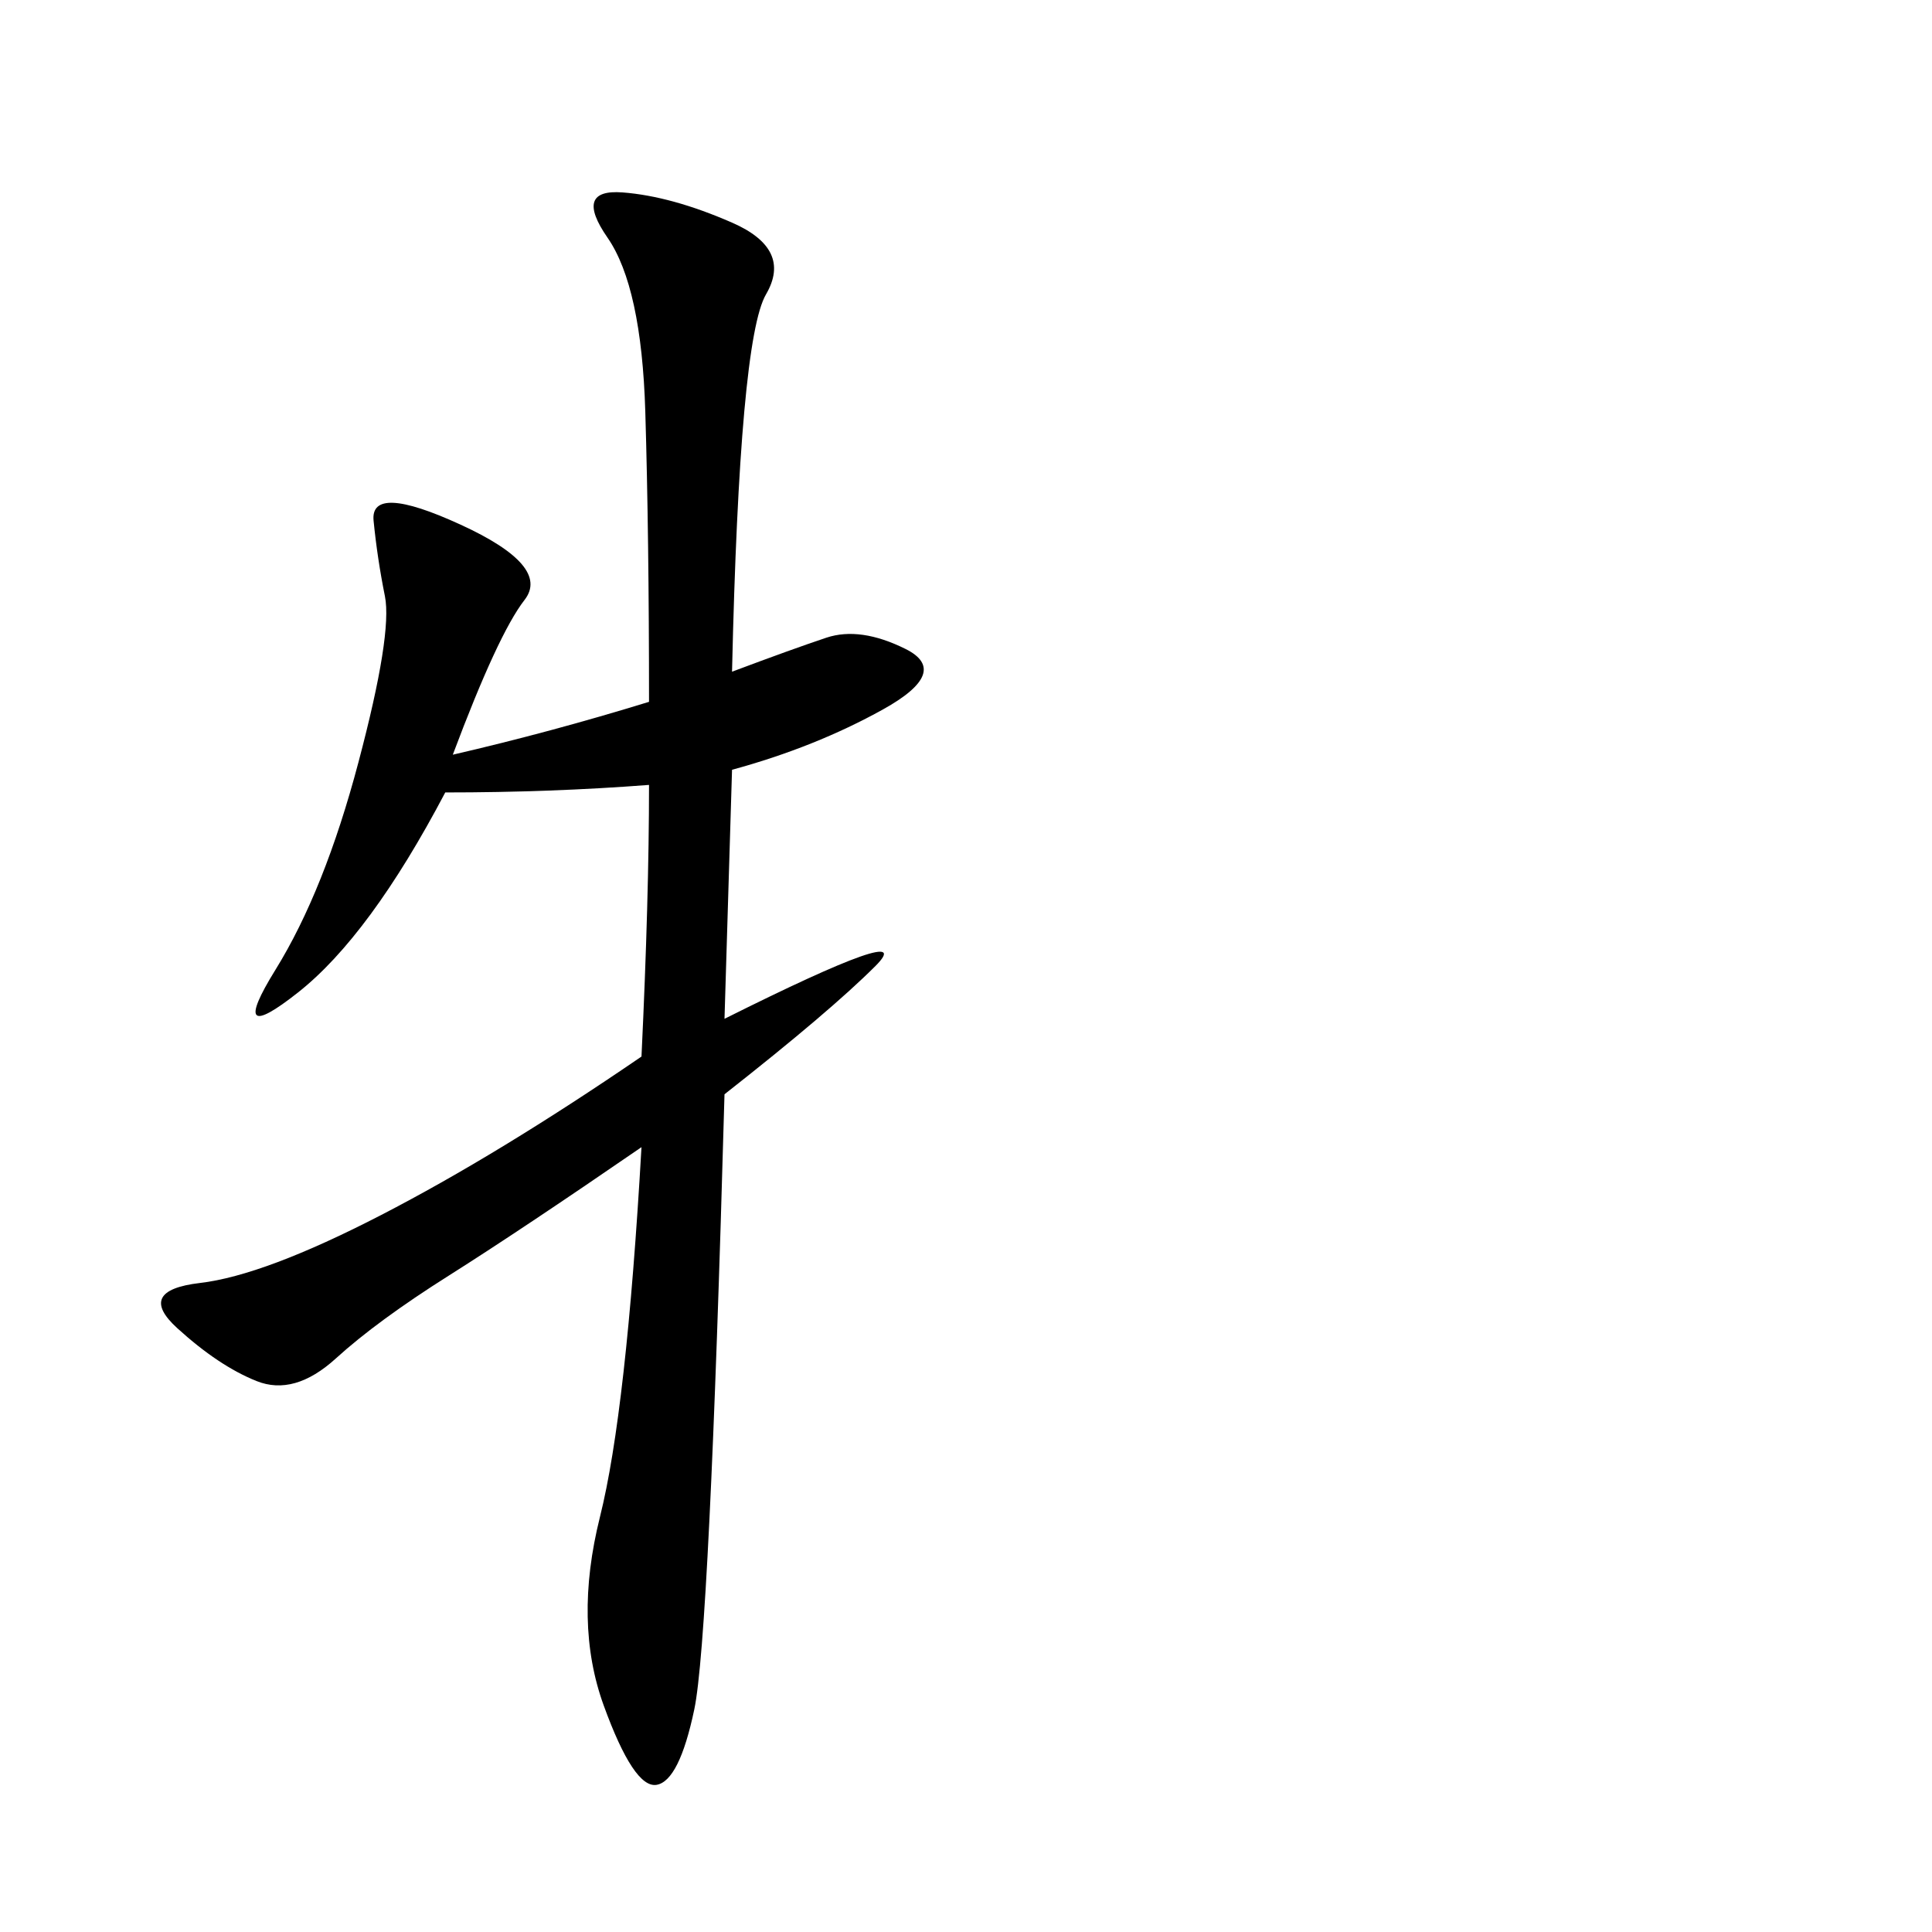 <svg xmlns="http://www.w3.org/2000/svg" xmlns:xlink="http://www.w3.org/1999/xlink" width="300" height="300"><path d="M113.67 104.30Q123.05 100.78 128.32 99.02Q133.59 97.27 140.63 100.78Q147.66 104.30 137.11 110.16Q126.56 116.02 113.67 119.53L113.67 119.53L112.50 158.20Q142.97 142.97 135.94 150Q128.91 157.03 112.50 169.92L112.50 169.92Q110.16 254.30 107.81 265.43Q105.47 276.56 101.95 277.15Q98.44 277.73 93.75 264.84Q89.06 251.95 93.16 235.55Q97.27 219.14 99.61 178.13L99.61 178.13Q80.86 191.02 69.73 198.05Q58.59 205.08 52.15 210.94Q45.70 216.80 39.84 214.45Q33.98 212.11 27.54 206.25Q21.09 200.39 31.05 199.22Q41.02 198.05 59.18 188.67Q77.34 179.30 99.61 164.06L99.61 164.06Q100.78 139.45 100.78 121.88L100.78 121.88Q85.55 123.05 69.14 123.05L69.14 123.05Q57.42 145.31 46.29 154.10Q35.16 162.89 42.77 150.59Q50.39 138.28 55.66 118.36Q60.94 98.44 59.77 92.58Q58.59 86.72 58.01 80.86Q57.42 75 71.48 81.45Q85.55 87.89 81.45 93.16Q77.34 98.44 70.31 117.19L70.31 117.19Q85.55 113.67 100.78 108.98L100.78 108.98Q100.78 83.20 100.20 63.87Q99.61 44.53 94.34 36.91Q89.06 29.30 96.68 29.88Q104.30 30.47 113.67 34.57Q123.05 38.67 118.95 45.70Q114.84 52.73 113.67 104.30L113.67 104.30Z"/></svg>
